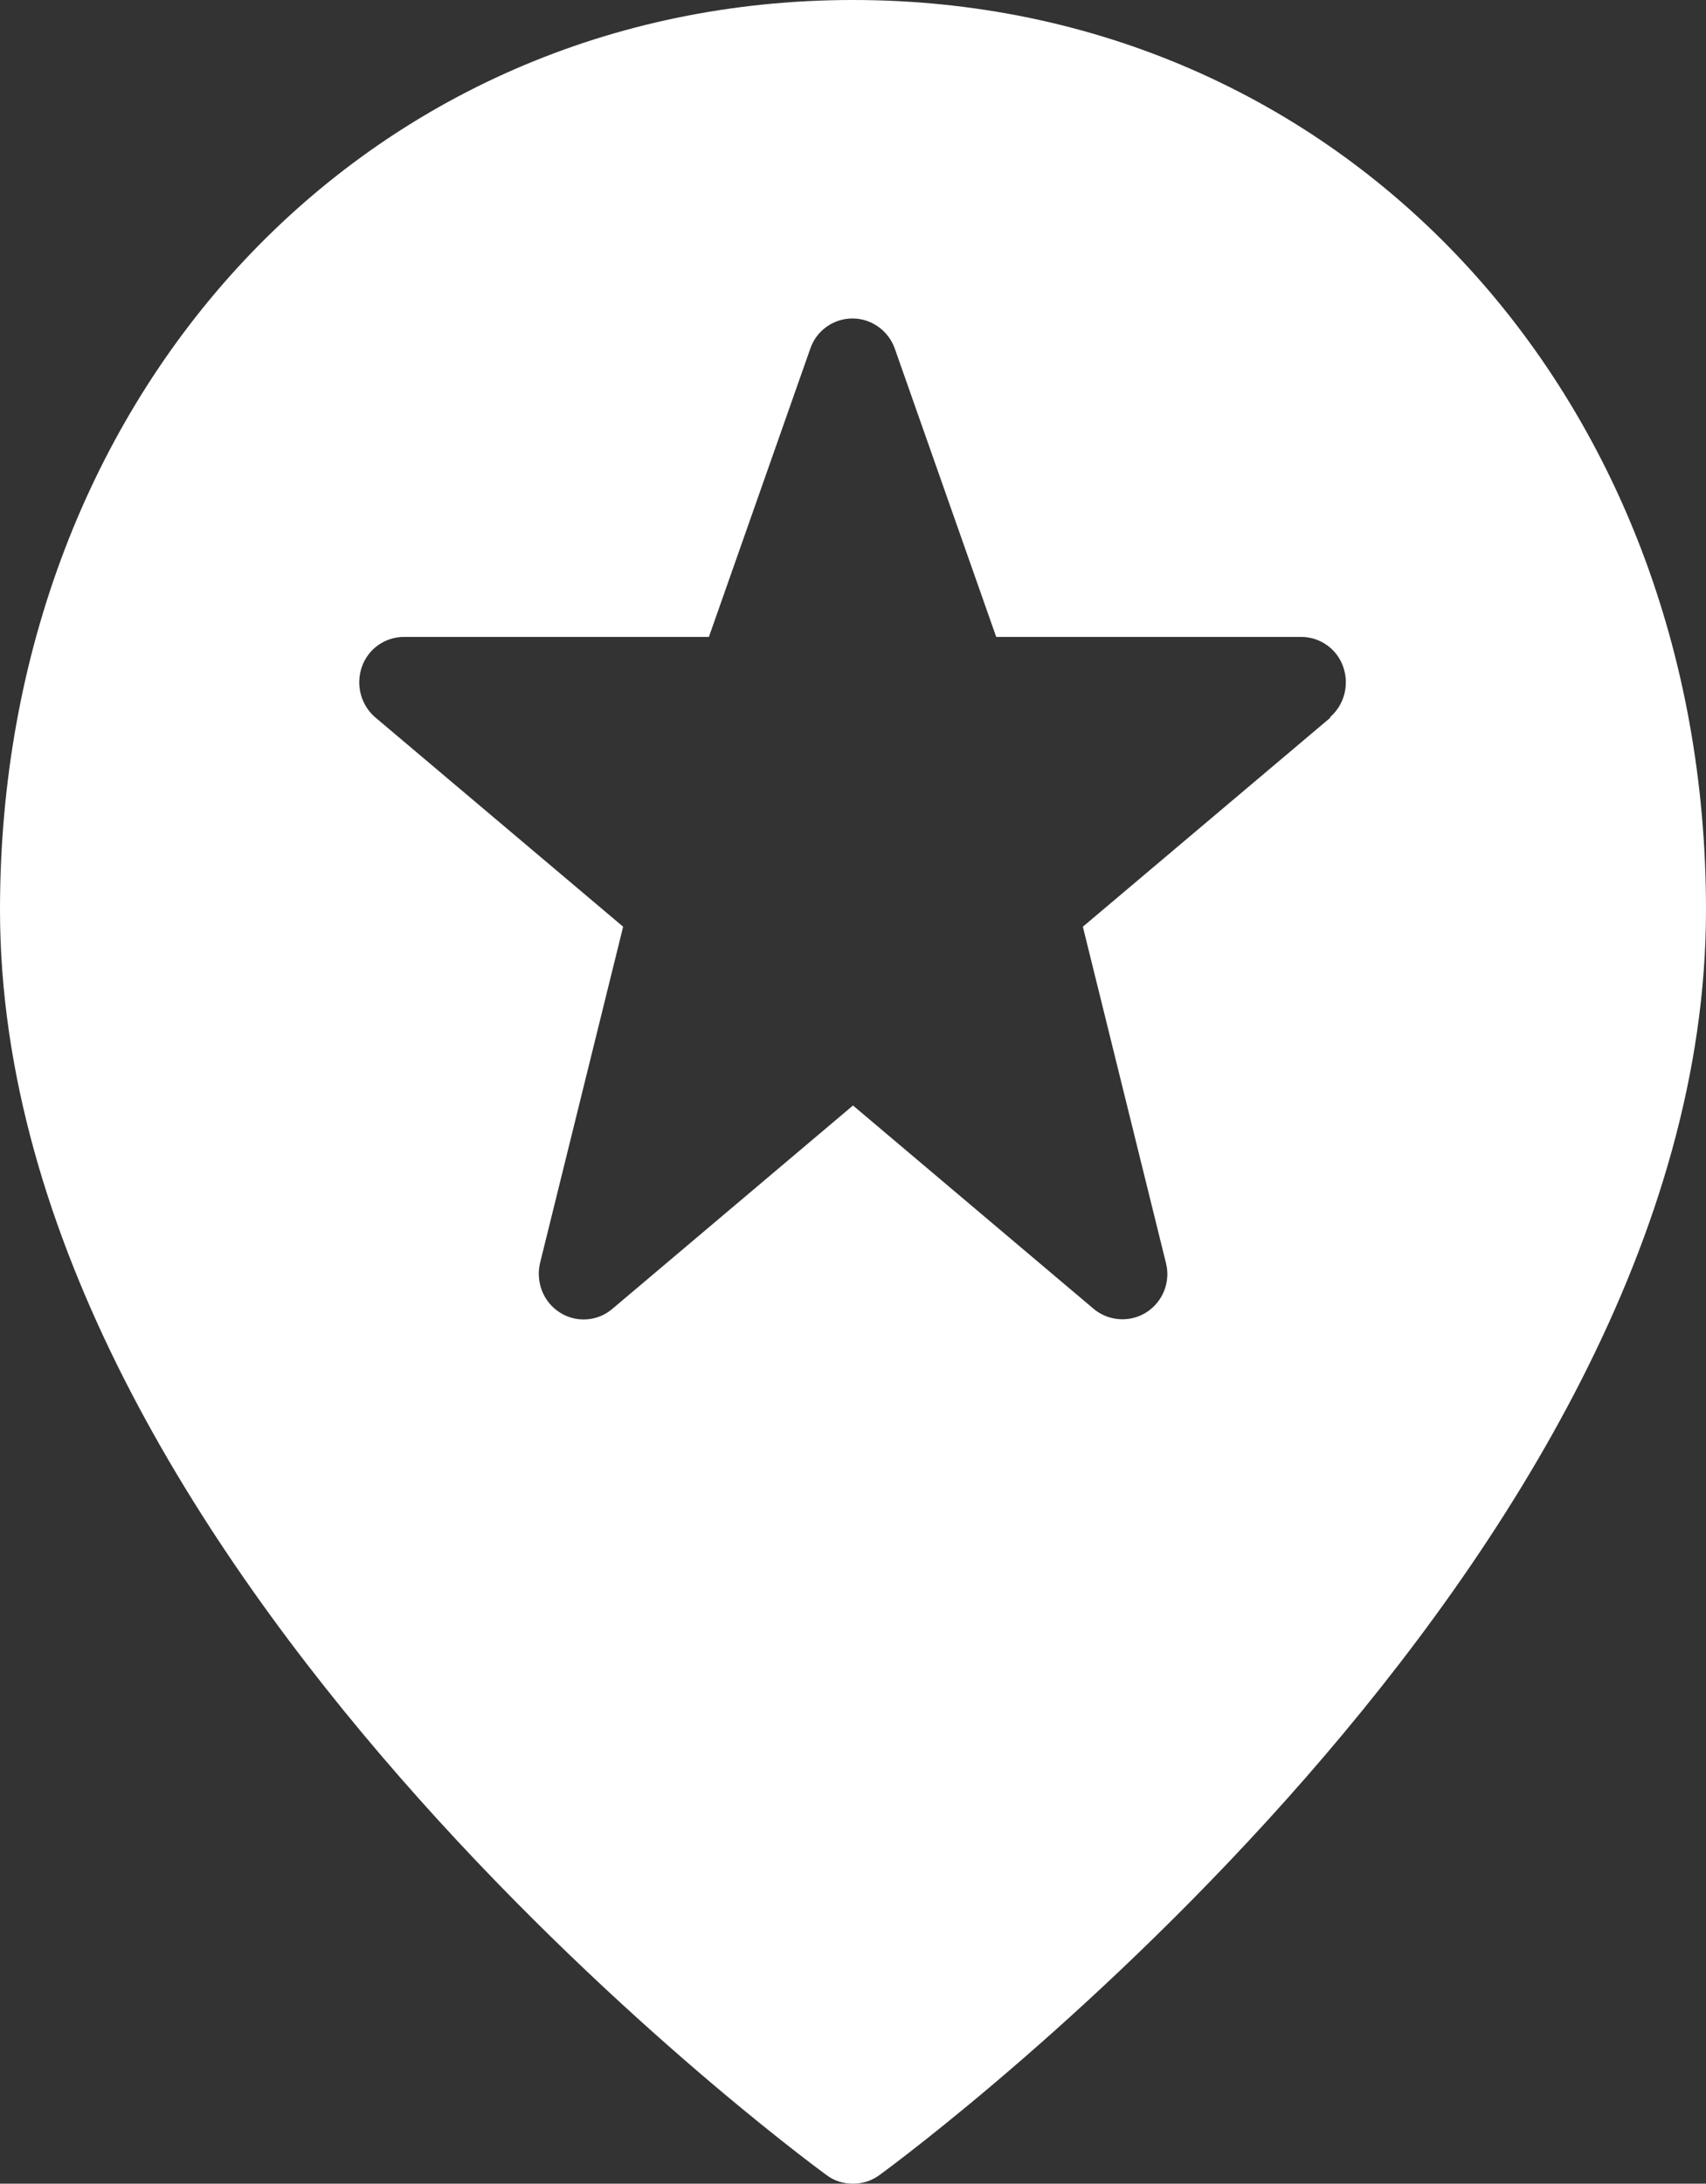 <svg width="68" height="87" viewBox="0 0 68 87" fill="none" xmlns="http://www.w3.org/2000/svg">
<rect x="0" y="0" width="68" height="87" fill="#333333" stroke="none"/>
<path d="M34 0C14.62 0 0 15.588 0 36.25C0 62.259 31.602 85.677 32.944 86.656C33.248 86.891 33.624 87 34 87C34.376 87 34.734 86.891 35.056 86.656C36.398 85.677 68 62.259 68 36.25C68 15.588 53.38 0 34 0ZM53.04 28.583L43.162 36.921L46.473 50.315C46.669 51.076 46.347 51.874 45.685 52.291C45.399 52.472 45.059 52.562 44.737 52.562C44.325 52.562 43.914 52.417 43.592 52.146L34 44.044L24.408 52.146C23.818 52.653 22.959 52.708 22.315 52.291C21.653 51.874 21.348 51.076 21.527 50.315L24.838 36.921L14.96 28.583C14.387 28.094 14.173 27.296 14.423 26.571C14.674 25.846 15.354 25.375 16.105 25.375H28.256L32.3 13.884C32.55 13.159 33.23 12.688 33.982 12.688C34.734 12.688 35.414 13.177 35.664 13.884L39.708 25.375H51.859C52.611 25.375 53.291 25.846 53.541 26.571C53.792 27.296 53.577 28.094 53.004 28.583H53.04Z" fill="white"/>
</svg>

